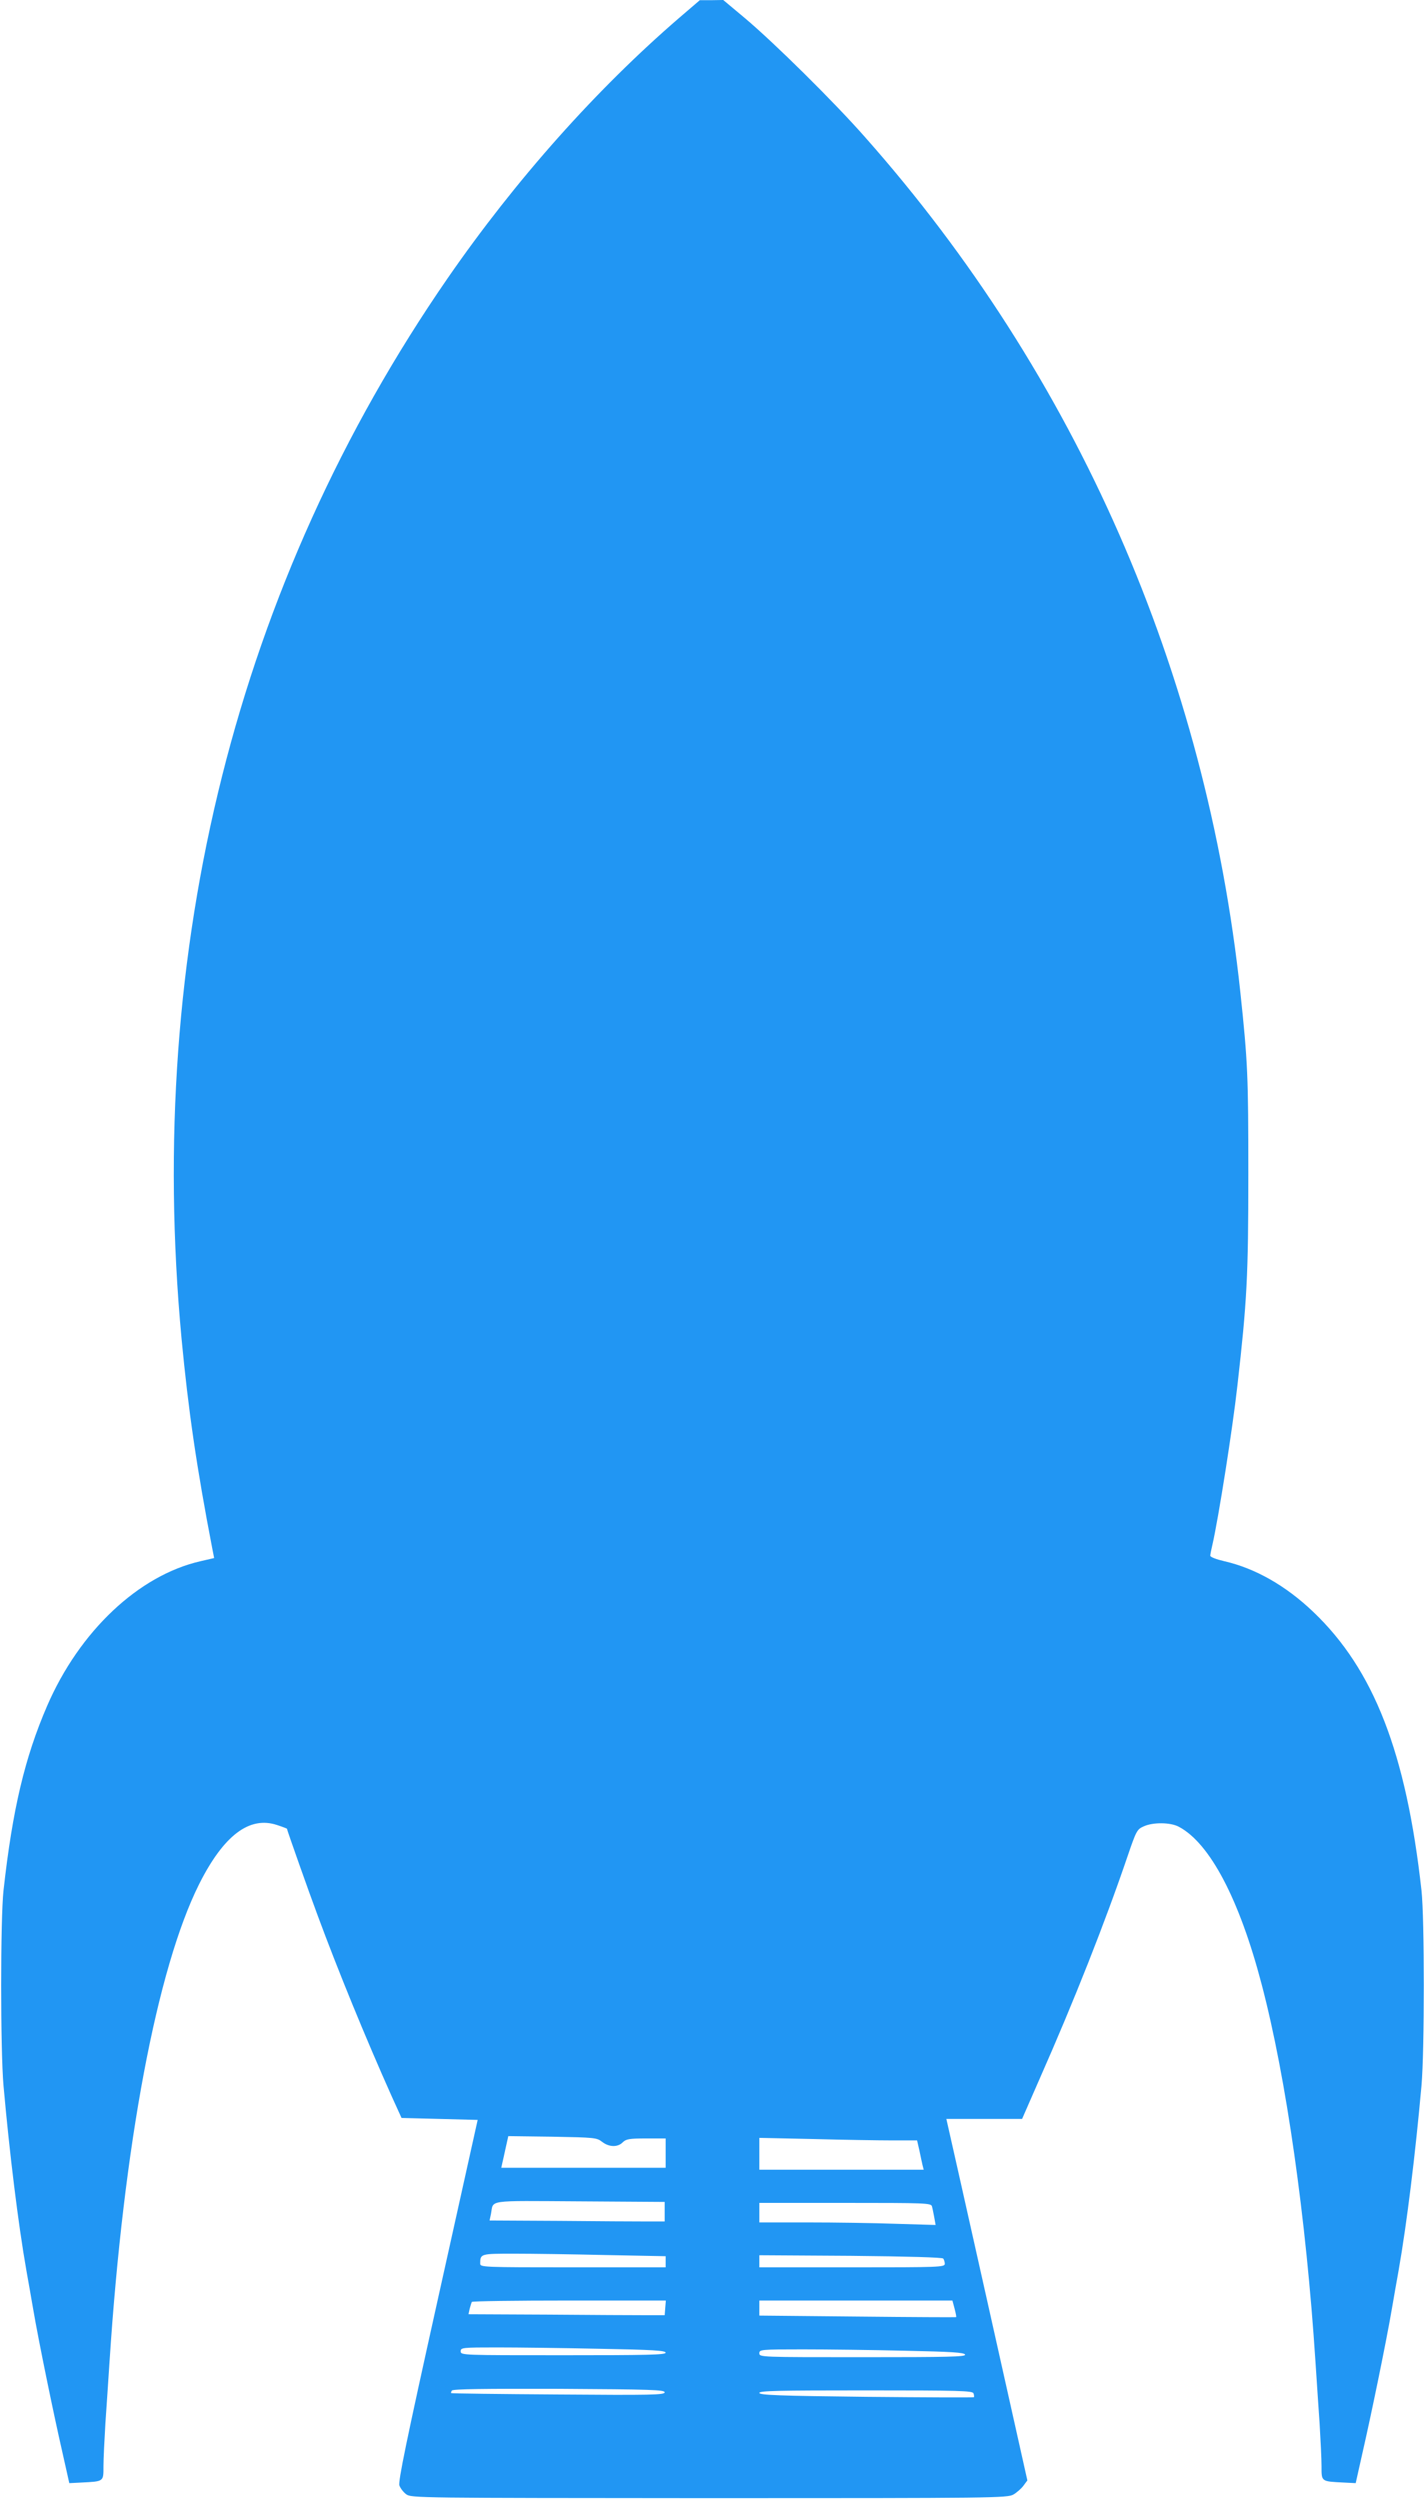 <?xml version="1.0" standalone="no"?>
<!DOCTYPE svg PUBLIC "-//W3C//DTD SVG 20010904//EN"
 "http://www.w3.org/TR/2001/REC-SVG-20010904/DTD/svg10.dtd">
<svg version="1.0" xmlns="http://www.w3.org/2000/svg"
 width="730pt" height="1280pt" viewBox="0 0 730 1280"
 preserveAspectRatio="xMidYMid meet">
<g transform="translate(0,1280) scale(0.1,-0.1)"
fill="#2196f3" stroke="none">
<path d="M3480 12709 c-426 -367 -840 -832 -1187 -1334 -1079 -1562 -1549
-3432 -1363 -5429 35 -369 77 -658 158 -1078 l9 -46 -69 -16 c-317 -72 -621
-358 -787 -742 -114 -264 -177 -529 -223 -944 -16 -147 -16 -816 0 -1000 31
-347 75 -706 117 -945 9 -49 25 -142 36 -205 26 -152 100 -514 147 -720 l37
-165 60 3 c118 6 115 4 115 83 0 38 5 137 10 221 6 84 15 225 21 313 72 1109
243 2017 460 2449 125 248 257 348 398 301 28 -9 51 -18 51 -19 0 -6 113 -326
158 -446 104 -281 243 -621 379 -925 l50 -110 195 -5 195 -5 -205 -923 c-160
-720 -203 -929 -196 -949 5 -14 21 -35 35 -45 25 -19 61 -19 1553 -20 1461 0
1528 1 1558 19 17 10 40 30 51 45 l20 27 -202 903 c-111 497 -205 913 -208
926 l-5 22 194 0 194 0 91 208 c176 398 335 801 449 1136 45 132 49 139 83
154 48 22 137 21 180 -2 159 -84 310 -371 424 -806 126 -478 228 -1197 276
-1935 6 -88 15 -229 21 -313 5 -84 10 -183 10 -221 0 -79 -3 -77 115 -83 l60
-3 37 165 c47 206 121 568 147 720 11 63 27 156 36 205 42 239 86 598 117 945
16 184 16 853 0 1000 -78 704 -244 1130 -553 1425 -142 136 -300 225 -458 261
-39 9 -71 21 -71 28 0 6 5 31 11 56 31 136 103 591 128 815 49 431 56 559 56
1085 0 501 -3 572 -41 930 -175 1639 -841 3157 -1921 4376 -159 181 -468 486
-618 612 l-110 92 -60 -1 -60 0 -105 -90z m-396 -10876 c36 -28 80 -29 106 -3
17 17 33 20 120 20 l100 0 0 -75 0 -75 -421 0 -421 0 5 23 c3 12 11 48 18 81
l13 58 226 -3 c216 -4 227 -5 254 -26z m1488 7 l126 0 12 -52 c6 -29 13 -63
16 -75 l6 -23 -421 0 -421 0 0 82 0 81 278 -6 c152 -4 334 -7 404 -7z m-1167
-365 l0 -50 -92 0 c-51 0 -253 1 -449 3 l-356 2 7 33 c15 74 -33 68 453 65
l437 -3 0 -50z m1369 28 c3 -10 8 -36 12 -57 l7 -39 -204 6 c-112 4 -315 7
-451 7 l-248 0 0 50 0 50 439 0 c410 0 440 -1 445 -17z m-1671 -250 l307 -6 0
-29 0 -28 -475 0 c-462 0 -475 1 -475 19 0 51 2 51 174 51 88 0 299 -3 469 -7z
m1729 -18 c4 -5 8 -18 8 -27 0 -17 -29 -18 -475 -18 l-475 0 0 31 0 31 468 -3
c295 -3 470 -8 474 -14z m-1424 -252 l-3 -38 -97 0 c-54 0 -280 1 -503 3
l-405 2 6 28 c4 15 9 30 11 35 2 4 227 7 499 7 l495 0 -3 -37z m1482 -4 c6
-23 10 -42 8 -44 -2 -1 -229 0 -505 3 l-503 5 0 38 0 39 495 0 494 0 11 -41z
m-1817 -206 c271 -5 337 -9 337 -20 0 -11 -93 -13 -525 -13 -518 0 -525 0
-525 20 0 19 7 20 188 20 103 0 339 -3 525 -7z m1565 -10 c238 -5 302 -9 306
-20 4 -11 -86 -13 -524 -13 -523 0 -530 0 -530 20 0 19 7 20 223 20 123 0 359
-3 525 -7z m-1233 -213 c0 -13 -66 -15 -545 -11 -300 2 -547 5 -549 7 -1 1 0
8 4 13 4 8 170 10 548 9 474 -3 542 -5 542 -18z m1582 -5 c3 -9 4 -18 2 -20
-3 -2 -251 -1 -552 2 -448 5 -547 9 -547 20 0 11 96 13 545 13 483 0 546 -2
552 -15z"/>
</g>
</svg>
